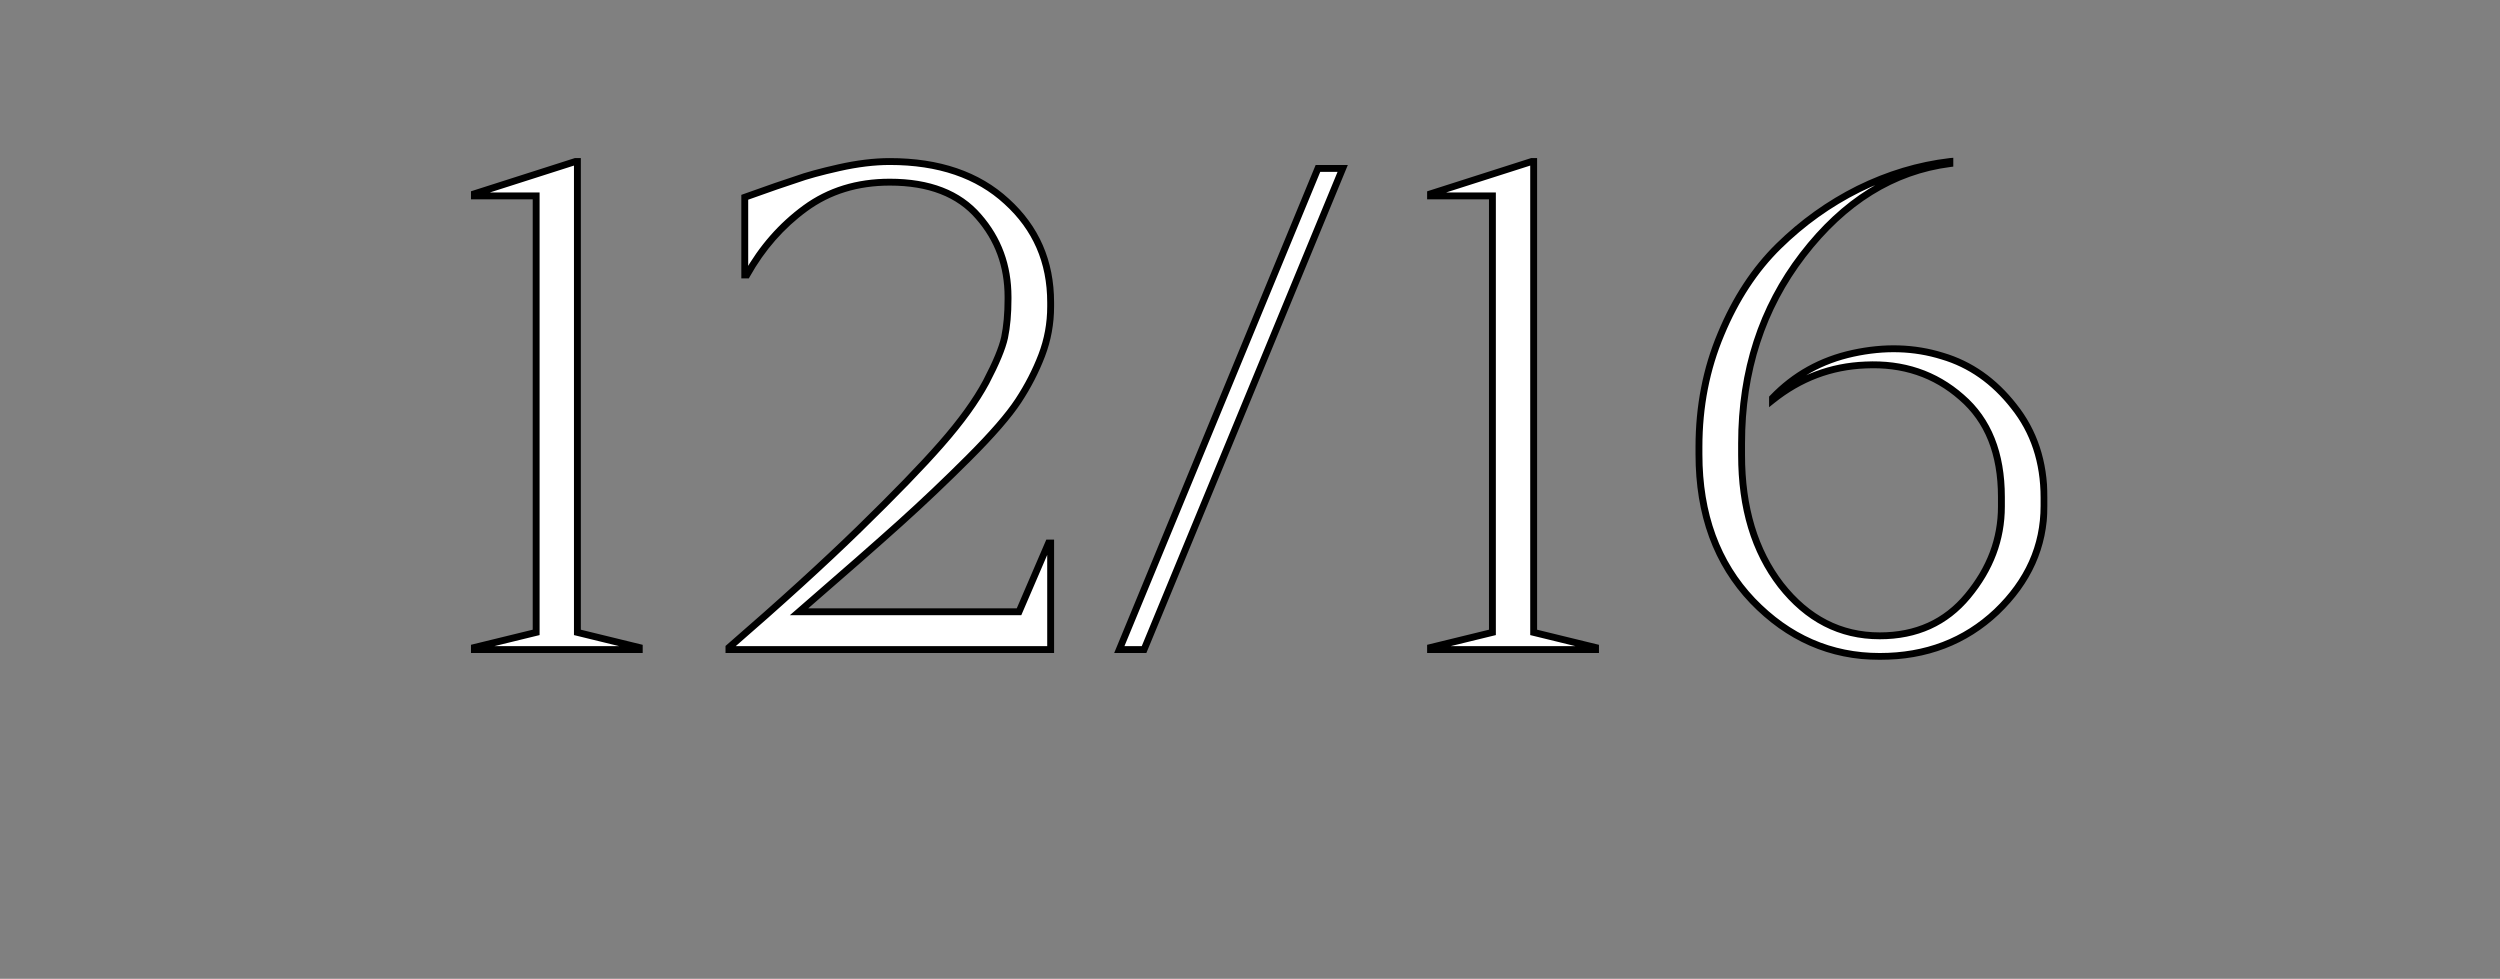 <?xml version="1.0" encoding="UTF-8"?>
<svg xmlns="http://www.w3.org/2000/svg" width="3637" height="1424" viewBox="0 0 3637 1424" fill="none">
  <rect x="0" y="0" width="3637" height="1424" fill="#808080" stroke="none"/>
  <mask id="path-1-outside-1_449_318" maskUnits="userSpaceOnUse" x="685" y="229" width="2294" height="731" fill="black">
    <rect fill="white" x="685" y="229" width="2294" height="731"></rect>
    <path d="M930 945H690V942L780 920V285H690V282L837 235H840V920L930 942V945ZM1294.48 235C1365.81 235 1422.48 254.333 1464.48 293C1507.14 331.667 1528.48 380.667 1528.48 440V446C1528.48 470.667 1524.14 494.333 1515.48 517C1506.81 539.667 1495.48 561.667 1481.48 583C1467.48 604.333 1443.48 632 1409.48 666C1376.14 699.333 1342.81 731 1309.48 761C1276.14 791 1227.14 834 1162.48 890H1482.48L1525.48 790H1528.48V945H1060.48V942C1135.14 877.333 1198.14 820 1249.48 770C1301.48 719.333 1341.48 678 1369.48 646C1398.14 613.333 1419.81 583.333 1434.48 556C1449.14 528 1458.14 506.333 1461.48 491C1464.81 475 1466.48 456.333 1466.48 435V432C1466.48 386.667 1452.14 347.667 1423.48 315C1394.81 281.667 1351.81 265 1294.48 265C1247.14 265 1206.14 277.667 1171.48 303C1136.81 328.333 1108.48 360.667 1086.48 400H1083.48V287C1118.81 274.333 1143.81 265.667 1158.48 261C1173.14 255.667 1193.81 250 1220.48 244C1247.14 238 1271.81 235 1294.48 235ZM1953.37 245L1664.37 945H1628.37L1917.37 245H1953.37ZM2321.17 945H2081.17V942L2171.17 920V285H2081.17V282L2228.17 235H2231.17V920L2321.17 942V945ZM2836.65 235V238C2753.98 248.667 2682.65 293 2622.65 371C2563.32 448.333 2533.65 539.667 2533.65 645V662C2533.65 738.667 2552.65 801.667 2590.65 851C2629.32 900.333 2677.32 925 2734.65 925C2787.98 925 2830.65 905.667 2862.65 867C2895.32 827.667 2911.65 784.333 2911.65 737V723C2911.65 659.667 2892.32 611.333 2853.65 578C2814.98 544 2768.32 528.333 2713.65 531C2663.65 533 2618.65 550 2578.65 582V579C2610.65 545.667 2649.65 524 2695.65 514C2741.65 504 2784.98 505.333 2825.65 518C2866.32 530 2900.98 554.333 2929.65 591C2958.98 627.667 2973.65 672 2973.65 724V736C2973.65 794.667 2950.65 846 2904.65 890C2858.65 933.333 2801.98 955 2734.65 955C2663.32 955 2601.65 928 2549.65 874C2497.65 819.333 2471.65 748.333 2471.65 661V650C2471.65 591.333 2482.32 536.667 2503.65 486C2524.98 434.667 2552.98 392 2587.65 358C2622.32 324 2660.98 296.333 2703.65 275C2746.98 253.667 2791.32 240.333 2836.65 235Z"></path>
  </mask>
  <path d="M930 945H690V942L780 920V285H690V282L837 235H840V920L930 942V945ZM1294.48 235C1365.81 235 1422.48 254.333 1464.48 293C1507.14 331.667 1528.48 380.667 1528.48 440V446C1528.48 470.667 1524.14 494.333 1515.48 517C1506.81 539.667 1495.48 561.667 1481.48 583C1467.48 604.333 1443.48 632 1409.48 666C1376.14 699.333 1342.81 731 1309.48 761C1276.14 791 1227.14 834 1162.48 890H1482.48L1525.48 790H1528.48V945H1060.48V942C1135.14 877.333 1198.14 820 1249.48 770C1301.48 719.333 1341.48 678 1369.48 646C1398.14 613.333 1419.81 583.333 1434.48 556C1449.14 528 1458.14 506.333 1461.48 491C1464.81 475 1466.48 456.333 1466.48 435V432C1466.48 386.667 1452.14 347.667 1423.48 315C1394.81 281.667 1351.81 265 1294.48 265C1247.14 265 1206.14 277.667 1171.48 303C1136.81 328.333 1108.48 360.667 1086.48 400H1083.48V287C1118.81 274.333 1143.81 265.667 1158.48 261C1173.14 255.667 1193.81 250 1220.48 244C1247.14 238 1271.81 235 1294.48 235ZM1953.37 245L1664.37 945H1628.37L1917.37 245H1953.37ZM2321.17 945H2081.17V942L2171.17 920V285H2081.17V282L2228.17 235H2231.17V920L2321.17 942V945ZM2836.65 235V238C2753.98 248.667 2682.65 293 2622.65 371C2563.32 448.333 2533.65 539.667 2533.65 645V662C2533.65 738.667 2552.65 801.667 2590.65 851C2629.32 900.333 2677.32 925 2734.65 925C2787.98 925 2830.65 905.667 2862.65 867C2895.32 827.667 2911.65 784.333 2911.65 737V723C2911.65 659.667 2892.32 611.333 2853.65 578C2814.98 544 2768.32 528.333 2713.65 531C2663.65 533 2618.65 550 2578.65 582V579C2610.65 545.667 2649.65 524 2695.65 514C2741.65 504 2784.98 505.333 2825.65 518C2866.32 530 2900.98 554.333 2929.65 591C2958.98 627.667 2973.65 672 2973.65 724V736C2973.65 794.667 2950.65 846 2904.65 890C2858.65 933.333 2801.98 955 2734.65 955C2663.32 955 2601.65 928 2549.65 874C2497.65 819.333 2471.65 748.333 2471.65 661V650C2471.65 591.333 2482.32 536.667 2503.65 486C2524.98 434.667 2552.98 392 2587.65 358C2622.32 324 2660.98 296.333 2703.65 275C2746.98 253.667 2791.32 240.333 2836.65 235Z" fill="white"></path>
  <path d="M930 945V950H935V945H930ZM690 945H685V950H690V945ZM690 942L688.813 937.143L685 938.075V942H690ZM780 920L781.187 924.857L785 923.925V920H780ZM780 285H785V280H780V285ZM690 285H685V290H690V285ZM690 282L688.477 277.237L685 278.349V282H690ZM837 235V230H836.22L835.477 230.237L837 235ZM840 235H845V230H840V235ZM840 920H835V923.925L838.813 924.857L840 920ZM930 942H935V938.075L931.187 937.143L930 942ZM930 940H690V950H930V940ZM695 945V942H685V945H695ZM691.187 946.857L781.187 924.857L778.813 915.143L688.813 937.143L691.187 946.857ZM785 920V285H775V920H785ZM780 280H690V290H780V280ZM695 285V282H685V285H695ZM691.523 286.762L838.523 239.762L835.477 230.237L688.477 277.237L691.523 286.762ZM837 240H840V230H837V240ZM835 235V920H845V235H835ZM838.813 924.857L928.813 946.857L931.187 937.143L841.187 915.143L838.813 924.857ZM925 942V945H935V942H925ZM1464.48 293L1461.09 296.678L1461.1 296.692L1461.12 296.705L1464.48 293ZM1515.48 517L1510.81 515.214L1510.81 515.214L1515.48 517ZM1409.48 666L1413.01 669.536L1413.01 669.536L1409.48 666ZM1309.48 761L1312.82 764.716L1312.82 764.716L1309.48 761ZM1162.48 890L1159.2 886.22L1149.06 895H1162.48V890ZM1482.48 890V895H1485.77L1487.07 891.975L1482.48 890ZM1525.48 790V785H1522.18L1520.88 788.025L1525.48 790ZM1528.48 790H1533.48V785H1528.48V790ZM1528.48 945V950H1533.48V945H1528.48ZM1060.48 945H1055.48V950H1060.48V945ZM1060.48 942L1057.2 938.22L1055.48 939.716V942H1060.48ZM1249.48 770L1252.97 773.582L1252.97 773.581L1249.48 770ZM1369.48 646L1365.72 642.702L1365.71 642.707L1369.48 646ZM1434.48 556L1438.88 558.364L1438.89 558.342L1438.91 558.32L1434.48 556ZM1461.48 491L1466.36 492.062L1466.37 492.041L1466.37 492.02L1461.48 491ZM1423.48 315L1419.69 318.26L1419.7 318.279L1419.72 318.298L1423.48 315ZM1171.48 303L1174.43 307.037L1174.43 307.037L1171.48 303ZM1086.48 400V405H1089.41L1090.84 402.441L1086.48 400ZM1083.48 400H1078.48V405H1083.48V400ZM1083.48 287L1081.79 282.293L1078.48 283.481V287H1083.48ZM1158.48 261L1159.99 265.765L1160.09 265.734L1160.19 265.699L1158.48 261ZM1220.48 244L1221.57 248.878L1221.57 248.878L1220.48 244ZM1294.48 240C1364.88 240 1420.23 259.06 1461.09 296.678L1467.86 289.321C1424.73 249.607 1366.74 230 1294.48 230V240ZM1461.12 296.705C1502.7 334.391 1523.48 382.029 1523.48 440H1533.48C1533.48 379.304 1511.58 328.942 1467.83 289.295L1461.12 296.705ZM1523.48 440V446H1533.48V440H1523.48ZM1523.48 446C1523.48 470.067 1519.25 493.127 1510.81 515.214L1520.15 518.786C1529.04 495.539 1533.48 471.267 1533.48 446H1523.48ZM1510.81 515.214C1502.27 537.528 1491.11 559.209 1477.3 580.257L1485.66 585.743C1499.84 564.125 1511.35 541.805 1520.15 518.786L1510.81 515.214ZM1477.3 580.257C1463.58 601.155 1439.87 628.534 1405.94 662.464L1413.01 669.536C1447.08 635.466 1471.37 607.511 1485.66 585.743L1477.3 580.257ZM1405.94 662.464C1372.67 695.739 1339.4 727.345 1306.13 757.284L1312.82 764.716C1346.22 734.655 1379.62 702.928 1413.01 669.536L1405.94 662.464ZM1306.13 757.284C1272.83 787.251 1223.86 830.226 1159.2 886.22L1165.75 893.78C1230.42 837.774 1279.45 794.749 1312.82 764.716L1306.13 757.284ZM1162.48 895H1482.48V885H1162.48V895ZM1487.07 891.975L1530.07 791.975L1520.88 788.025L1477.88 888.025L1487.07 891.975ZM1525.48 795H1528.48V785H1525.48V795ZM1523.48 790V945H1533.48V790H1523.48ZM1528.48 940H1060.48V950H1528.48V940ZM1065.48 945V942H1055.48V945H1065.48ZM1063.75 945.78C1138.46 881.071 1201.54 823.67 1252.97 773.582L1245.99 766.418C1194.74 816.33 1131.82 873.596 1057.2 938.22L1063.75 945.78ZM1252.97 773.581C1305 722.877 1345.11 681.438 1373.24 649.292L1365.71 642.707C1337.84 674.562 1297.95 715.79 1245.99 766.419L1252.97 773.581ZM1373.23 649.298C1402.06 616.45 1423.98 586.136 1438.88 558.364L1430.07 553.636C1415.64 580.531 1394.23 610.217 1365.72 642.702L1373.23 649.298ZM1438.91 558.32C1453.61 530.239 1462.88 508.082 1466.36 492.062L1456.59 489.938C1453.41 504.585 1444.67 525.761 1430.05 553.68L1438.91 558.32ZM1466.37 492.02C1469.79 475.601 1471.48 456.578 1471.48 435H1461.48C1461.48 456.088 1459.83 474.399 1456.58 489.98L1466.37 492.02ZM1471.48 435V432H1461.48V435H1471.48ZM1471.48 432C1471.48 385.51 1456.74 345.323 1427.23 311.702L1419.72 318.298C1447.55 350.01 1461.48 387.823 1461.48 432H1471.48ZM1427.27 311.74C1397.38 276.988 1352.79 260 1294.48 260V270C1350.83 270 1392.24 286.345 1419.69 318.26L1427.27 311.74ZM1294.48 260C1246.2 260 1204.14 272.94 1168.53 298.963L1174.43 307.037C1208.15 282.394 1248.09 270 1294.48 270V260ZM1168.53 298.963C1133.25 324.742 1104.45 357.63 1082.11 397.559L1090.84 402.441C1112.51 363.703 1140.37 331.925 1174.43 307.037L1168.53 298.963ZM1086.48 395H1083.48V405H1086.48V395ZM1088.48 400V287H1078.48V400H1088.48ZM1085.16 291.707C1120.5 279.04 1145.42 270.401 1159.99 265.765L1156.96 256.235C1142.2 260.932 1117.12 269.627 1081.79 282.293L1085.16 291.707ZM1160.19 265.699C1174.56 260.473 1194.99 254.86 1221.57 248.878L1219.38 239.122C1192.63 245.14 1171.73 250.861 1156.77 256.301L1160.19 265.699ZM1221.57 248.878C1247.95 242.943 1272.25 240 1294.48 240V230C1271.37 230 1246.33 233.057 1219.38 239.122L1221.57 248.878ZM1953.37 245L1957.99 246.908L1960.84 240H1953.37V245ZM1664.37 945V950H1667.71L1668.99 946.908L1664.37 945ZM1628.37 945L1623.75 943.092L1620.89 950H1628.37V945ZM1917.37 245V240H1914.02L1912.75 243.092L1917.37 245ZM1948.75 243.092L1659.75 943.092L1668.99 946.908L1957.99 246.908L1948.75 243.092ZM1664.37 940H1628.37V950H1664.37V940ZM1632.99 946.908L1921.99 246.908L1912.75 243.092L1623.75 943.092L1632.99 946.908ZM1917.37 250H1953.37V240H1917.37V250ZM2321.17 945V950H2326.17V945H2321.17ZM2081.17 945H2076.17V950H2081.17V945ZM2081.17 942L2079.98 937.143L2076.17 938.075V942H2081.17ZM2171.17 920L2172.36 924.857L2176.17 923.925V920H2171.17ZM2171.17 285H2176.17V280H2171.17V285ZM2081.17 285H2076.17V290H2081.17V285ZM2081.17 282L2079.65 277.237L2076.17 278.349V282H2081.17ZM2228.17 235V230H2227.39L2226.65 230.237L2228.17 235ZM2231.17 235H2236.17V230H2231.17V235ZM2231.17 920H2226.17V923.925L2229.98 924.857L2231.17 920ZM2321.17 942H2326.17V938.075L2322.36 937.143L2321.17 942ZM2321.17 940H2081.17V950H2321.17V940ZM2086.17 945V942H2076.17V945H2086.17ZM2082.36 946.857L2172.36 924.857L2169.98 915.143L2079.98 937.143L2082.36 946.857ZM2176.17 920V285H2166.17V920H2176.17ZM2171.17 280H2081.17V290H2171.17V280ZM2086.17 285V282H2076.17V285H2086.17ZM2082.69 286.762L2229.69 239.762L2226.65 230.237L2079.65 277.237L2082.69 286.762ZM2228.17 240H2231.17V230H2228.17V240ZM2226.17 235V920H2236.17V235H2226.17ZM2229.98 924.857L2319.98 946.857L2322.36 937.143L2232.36 915.143L2229.98 924.857ZM2316.17 942V945H2326.17V942H2316.17ZM2836.65 235H2841.65V229.377L2836.06 230.034L2836.65 235ZM2836.65 238L2837.29 242.959L2841.65 242.396V238H2836.65ZM2622.65 371L2618.69 367.951L2618.68 367.956L2622.65 371ZM2590.65 851L2586.69 854.051L2586.7 854.068L2586.71 854.084L2590.65 851ZM2862.65 867L2858.8 863.805L2858.8 863.812L2862.65 867ZM2853.65 578L2850.35 581.755L2850.37 581.771L2850.38 581.787L2853.65 578ZM2713.65 531L2713.85 535.996L2713.87 535.995L2713.89 535.994L2713.65 531ZM2578.65 582H2573.65V592.403L2581.77 585.904L2578.65 582ZM2578.65 579L2575.04 575.537L2573.65 576.988V579H2578.65ZM2695.65 514L2694.59 509.114L2694.59 509.114L2695.65 514ZM2825.65 518L2824.16 522.774L2824.2 522.785L2824.23 522.796L2825.65 518ZM2929.65 591L2925.71 594.08L2925.73 594.102L2925.74 594.123L2929.65 591ZM2904.65 890L2908.08 893.639L2908.09 893.626L2908.1 893.613L2904.65 890ZM2549.65 874L2546.03 877.446L2546.04 877.457L2546.05 877.468L2549.65 874ZM2503.65 486L2508.26 487.94L2508.26 487.93L2508.27 487.919L2503.65 486ZM2703.65 275L2701.44 270.514L2701.43 270.521L2701.41 270.528L2703.65 275ZM2831.65 235V238H2841.65V235H2831.65ZM2836.01 233.041C2751.79 243.908 2679.34 289.103 2618.69 367.951L2626.61 374.049C2685.96 296.897 2756.17 253.425 2837.29 242.959L2836.01 233.041ZM2618.68 367.956C2558.62 446.235 2528.65 538.66 2528.65 645H2538.65C2538.65 540.673 2568.01 450.432 2626.62 374.044L2618.68 367.956ZM2528.65 645V662H2538.65V645H2528.65ZM2528.65 662C2528.65 739.509 2547.87 803.657 2586.69 854.051L2594.61 847.949C2557.43 799.677 2538.65 737.824 2538.65 662H2528.65ZM2586.71 854.084C2626.23 904.498 2675.62 930 2734.65 930V920C2679.01 920 2632.4 896.169 2594.58 847.916L2586.71 854.084ZM2734.65 930C2789.36 930 2833.48 910.082 2866.5 870.188L2858.8 863.812C2827.81 901.251 2786.6 920 2734.65 920V930ZM2866.49 870.195C2899.84 830.041 2916.65 785.597 2916.65 737H2906.65C2906.65 783.07 2890.79 825.292 2858.8 863.805L2866.49 870.195ZM2916.65 737V723H2906.65V737H2916.65ZM2916.65 723C2916.65 658.592 2896.94 608.719 2856.91 574.213L2850.38 581.787C2887.69 613.948 2906.65 660.742 2906.65 723H2916.65ZM2856.95 574.245C2817.24 539.329 2769.28 523.28 2713.4 526.006L2713.89 535.994C2767.35 533.386 2812.72 548.671 2850.35 581.755L2856.95 574.245ZM2713.45 526.004C2662.36 528.048 2616.34 545.446 2575.52 578.096L2581.77 585.904C2620.96 554.554 2664.94 537.952 2713.85 535.996L2713.45 526.004ZM2583.65 582V579H2573.65V582H2583.65ZM2582.26 582.463C2613.55 549.86 2651.66 528.679 2696.71 518.886L2694.59 509.114C2647.63 519.321 2607.74 541.473 2575.04 575.537L2582.26 582.463ZM2696.71 518.886C2741.96 509.05 2784.41 510.391 2824.16 522.774L2827.14 513.226C2785.56 500.276 2741.34 498.95 2694.59 509.114L2696.71 518.886ZM2824.23 522.796C2863.8 534.472 2897.62 558.15 2925.71 594.08L2933.59 587.92C2904.34 550.517 2868.83 525.528 2827.06 513.204L2824.23 522.796ZM2925.74 594.123C2954.29 629.807 2968.65 673.006 2968.65 724H2978.65C2978.65 670.994 2963.67 625.526 2933.55 587.877L2925.74 594.123ZM2968.65 724V736H2978.65V724H2968.65ZM2968.65 736C2968.65 793.178 2946.3 843.241 2901.19 886.387L2908.1 893.613C2955 848.759 2978.65 796.155 2978.65 736H2968.65ZM2901.22 886.361C2856.21 928.759 2800.8 950 2734.65 950V960C2803.16 960 2861.08 937.908 2908.08 893.639L2901.22 886.361ZM2734.65 950C2664.75 950 2604.36 923.609 2553.25 870.532L2546.05 877.468C2598.94 932.391 2661.88 960 2734.65 960V950ZM2553.27 870.554C2502.29 816.963 2476.65 747.268 2476.65 661H2466.65C2466.65 749.399 2493 821.704 2546.03 877.446L2553.27 870.554ZM2476.65 661V650H2466.65V661H2476.65ZM2476.65 650C2476.65 591.954 2487.2 537.952 2508.26 487.94L2499.04 484.06C2477.43 535.381 2466.65 590.712 2466.65 650H2476.65ZM2508.27 487.919C2529.38 437.116 2557.03 395.037 2591.15 361.57L2584.15 354.43C2548.94 388.963 2520.59 432.217 2499.03 484.081L2508.27 487.919ZM2591.15 361.57C2625.45 327.928 2663.69 300.568 2705.88 279.472L2701.41 270.528C2658.27 292.098 2619.18 320.072 2584.15 354.43L2591.15 361.57ZM2705.86 279.486C2748.71 258.389 2792.5 245.229 2837.23 239.966L2836.06 230.034C2790.13 235.438 2745.25 248.944 2701.44 270.514L2705.86 279.486Z" fill="black" mask="url(#path-1-outside-1_449_318)"></path>
</svg>
